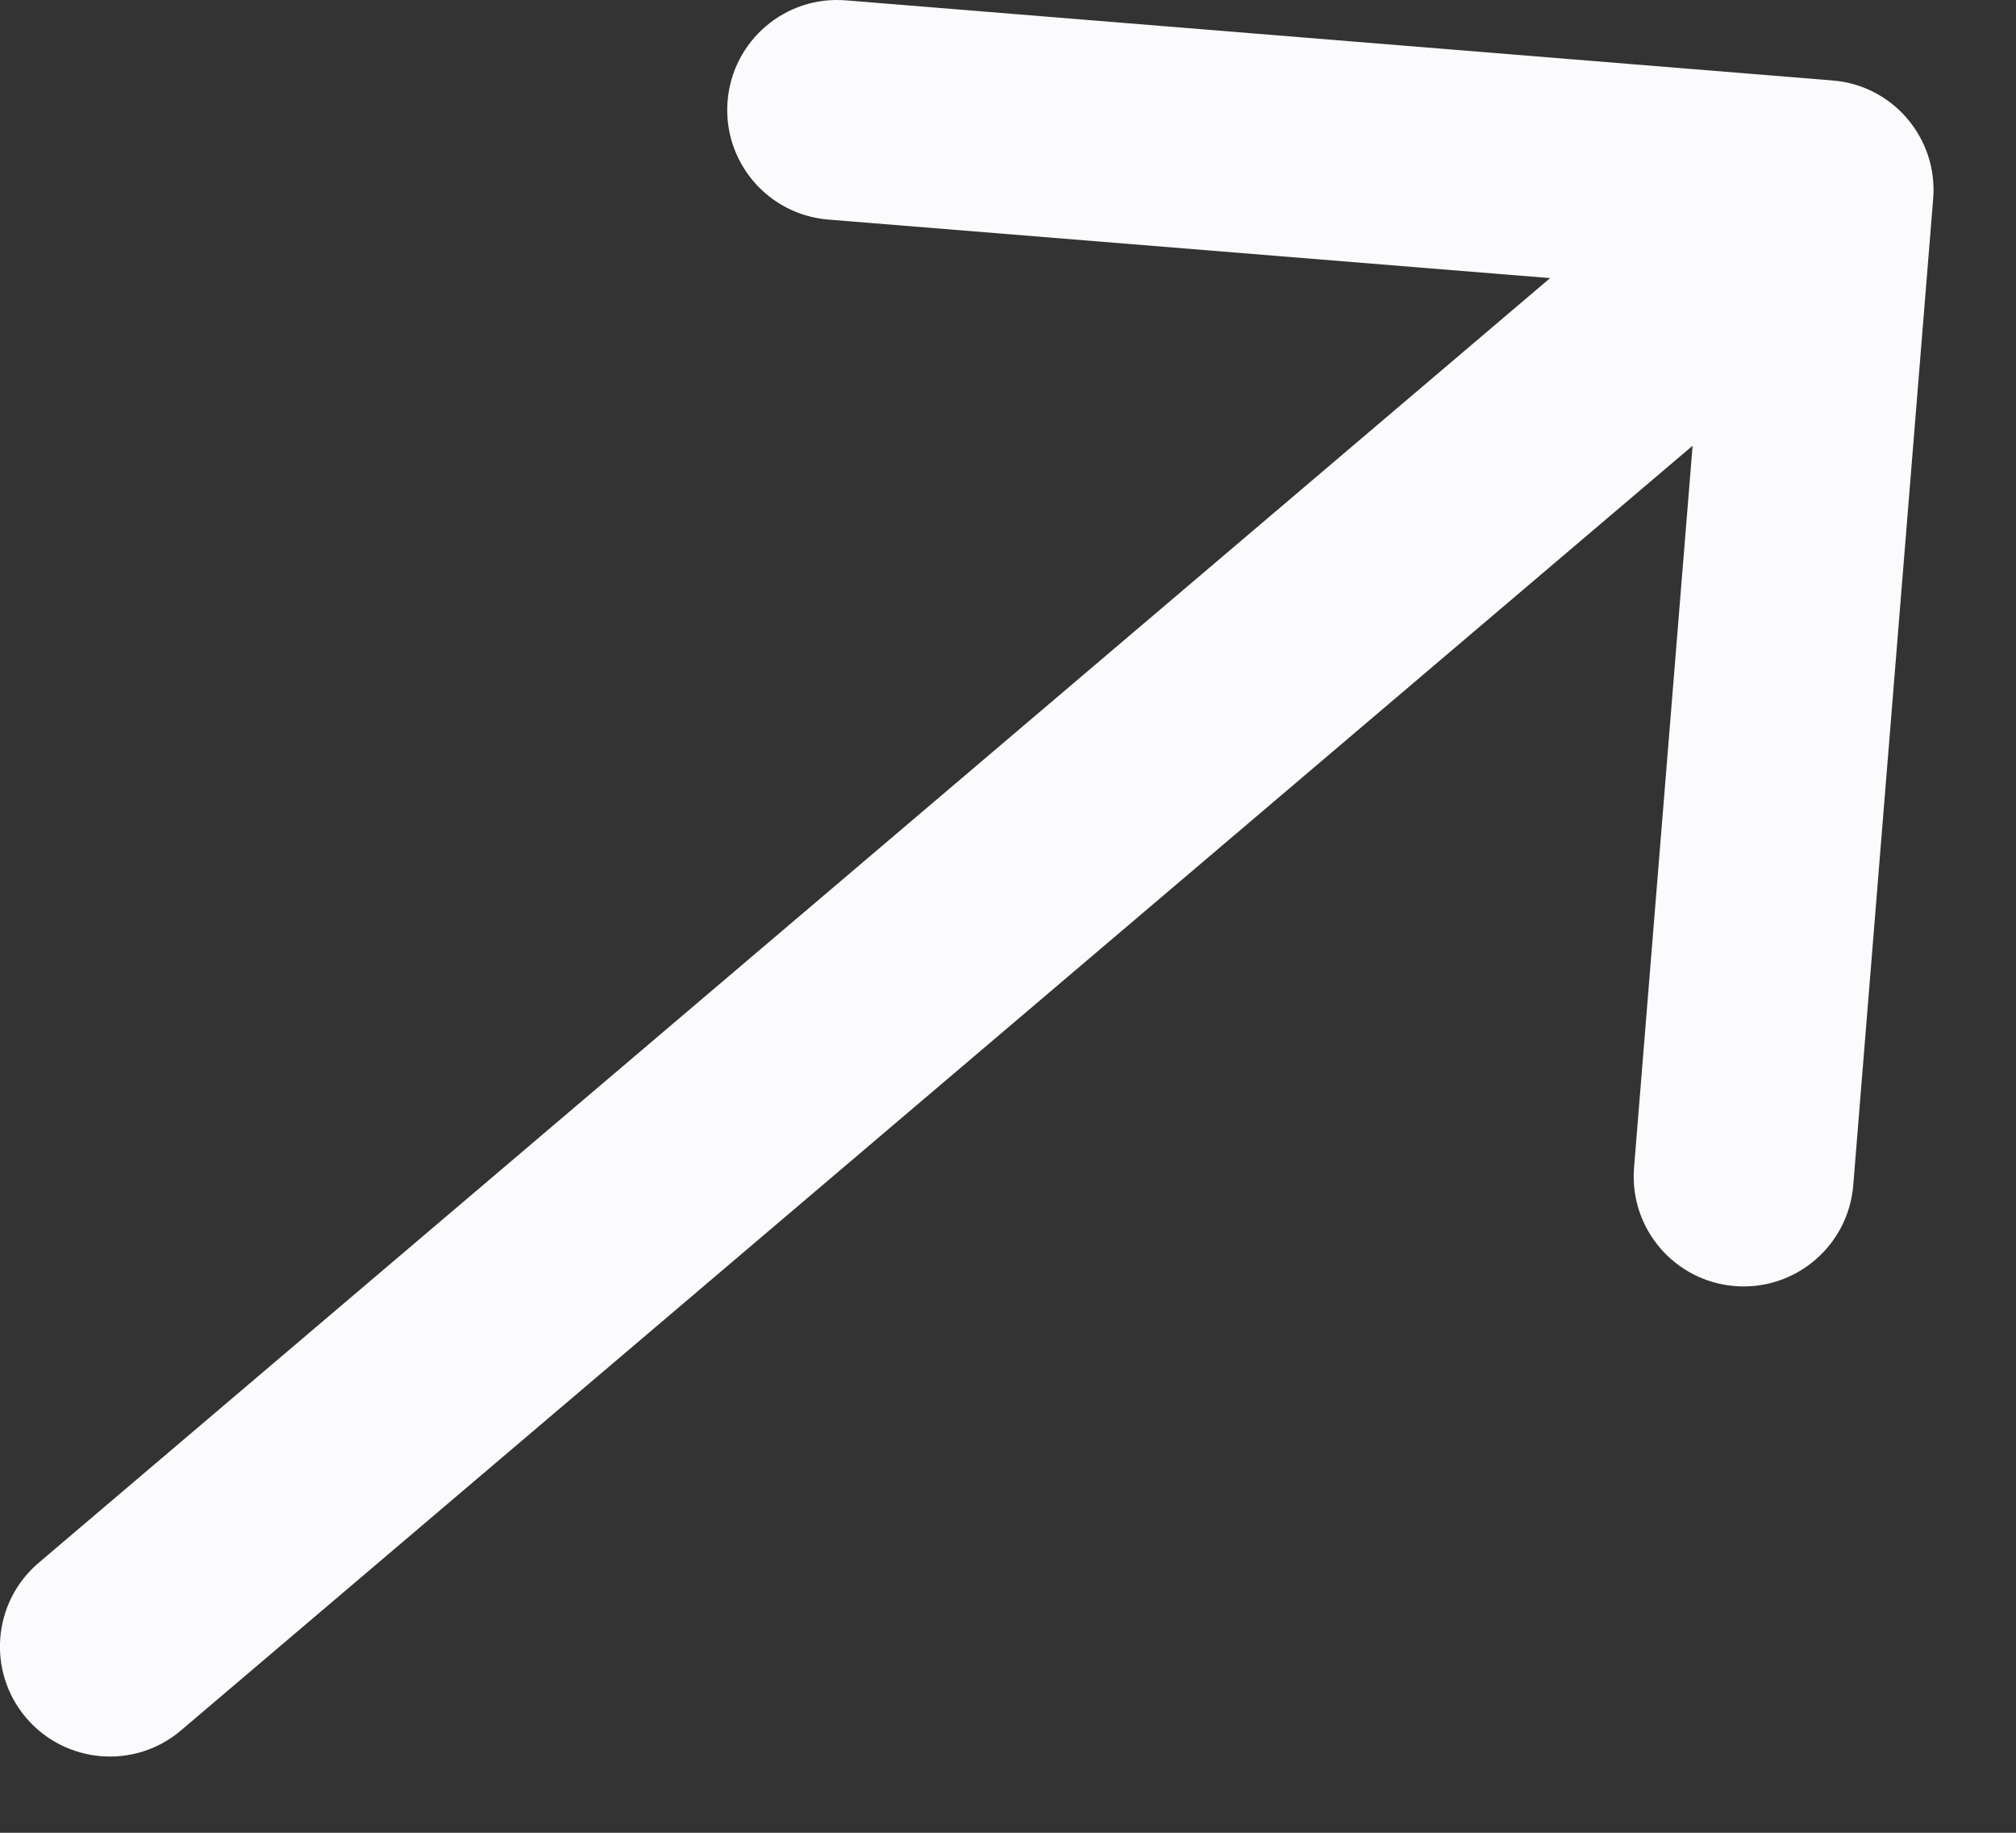 <svg width="11" height="10" viewBox="0 0 11 10" fill="none" xmlns="http://www.w3.org/2000/svg">
<rect x="0" y="0" width="11" height="10" fill="#333333" stroke="none"/>
<path d="M0.211 8.527C-0.041 8.741 -0.072 9.12 0.142 9.372C0.357 9.625 0.736 9.656 0.988 9.441L0.6 8.984L0.211 8.527ZM10.548 1.085C10.575 0.755 10.329 0.465 9.999 0.439L4.616 0.002C4.286 -0.025 3.997 0.221 3.97 0.551C3.943 0.882 4.189 1.171 4.519 1.198L9.304 1.586L8.916 6.37C8.889 6.701 9.135 6.99 9.465 7.017C9.795 7.044 10.085 6.798 10.112 6.467L10.548 1.085ZM0.6 8.984L0.988 9.441L10.339 1.494L9.95 1.037L9.562 0.579L0.211 8.527L0.6 8.984Z" fill="#FBFBFE"/>
</svg>

